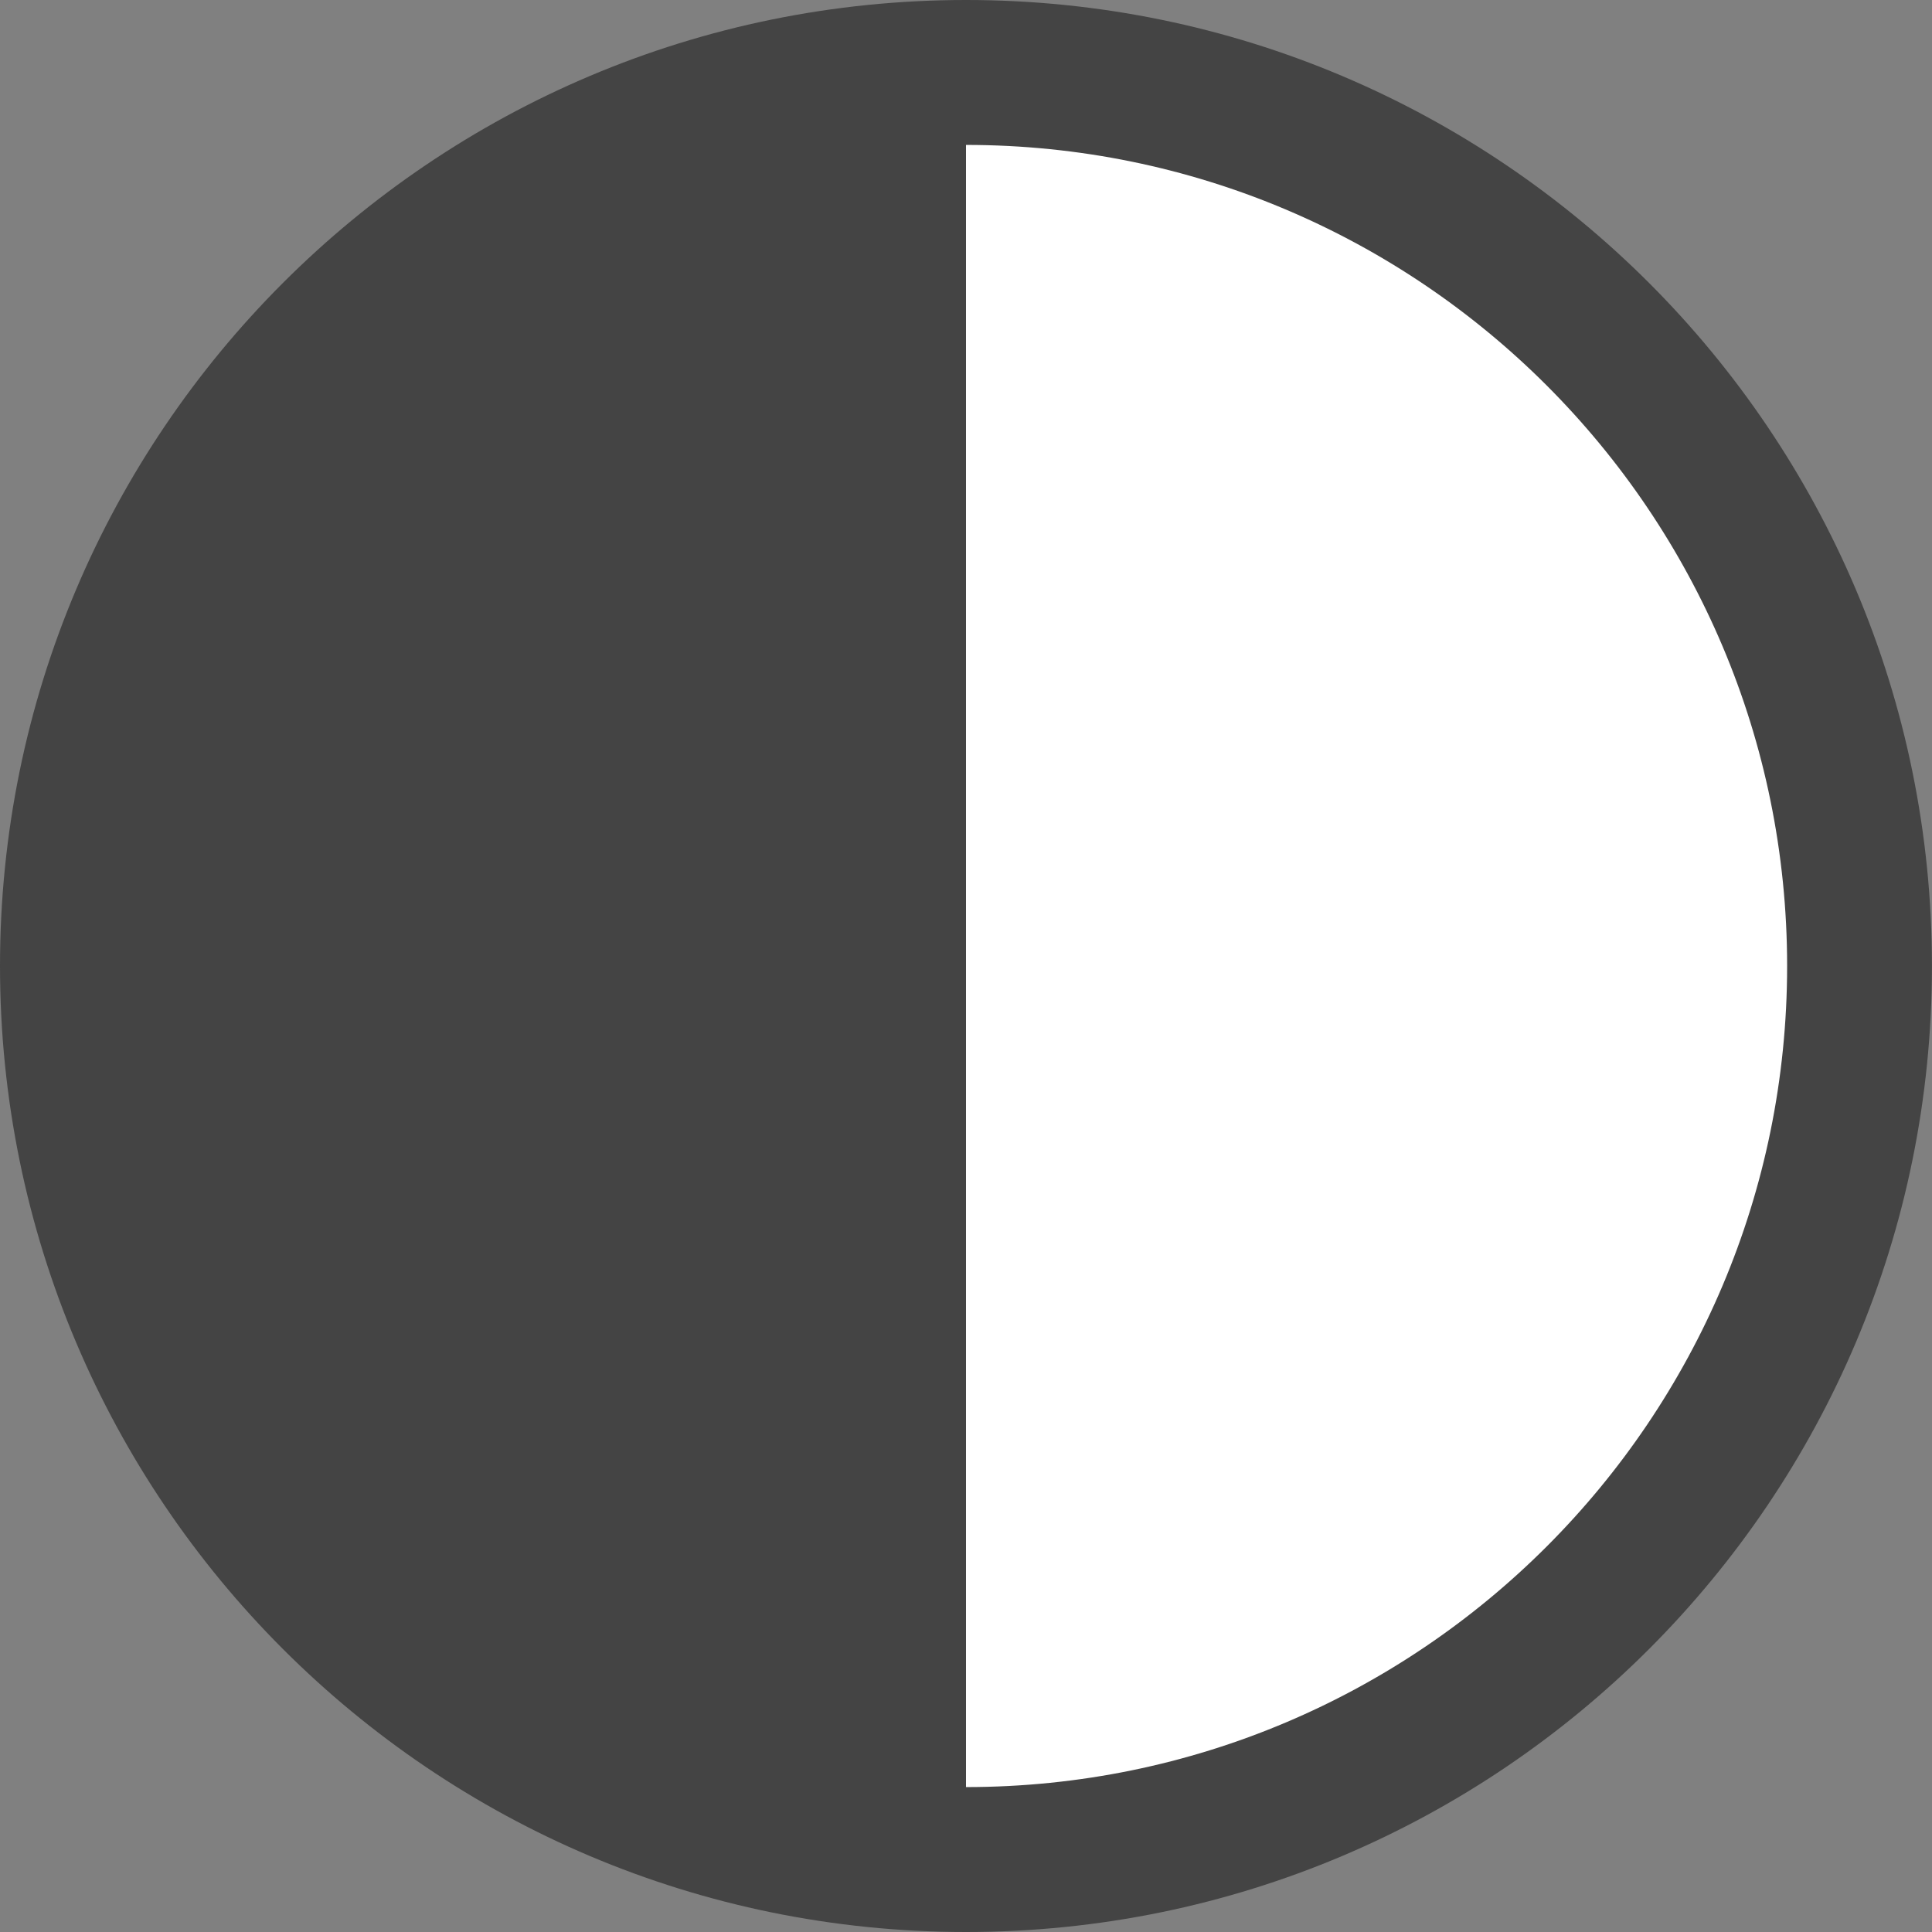 <?xml version="1.0" encoding="utf-8"?>
<!-- Generator: Adobe Illustrator 16.0.0, SVG Export Plug-In . SVG Version: 6.00 Build 0)  -->
<!DOCTYPE svg PUBLIC "-//W3C//DTD SVG 1.1//EN" "http://www.w3.org/Graphics/SVG/1.1/DTD/svg11.dtd">
<svg version="1.1" id="Layer_1" xmlns="http://www.w3.org/2000/svg" xmlns:xlink="http://www.w3.org/1999/xlink" x="0px" y="0px"
	 width="45.354px" height="45.354px" viewBox="0 0 45.354 45.354" enable-background="new 0 0 45.354 45.354" xml:space="preserve">
<rect x="0" y="0" width="45.354" height="45.354" fill="#808080" stroke="none"/>
<g>
	<path fill="#444444" d="M22.677,45.354c12.524,0,22.676-10.153,22.676-22.677C45.354,10.152,35.201,0,22.677,0S0,10.152,0,22.677
		C0,35.2,10.153,45.354,22.677,45.354"/>
	<path fill="#FFFFFF" d="M22.677,41.952c10.646,0,19.276-8.63,19.276-19.276c0-10.645-8.63-19.274-19.276-19.274V41.952z"/>
</g>
</svg>
